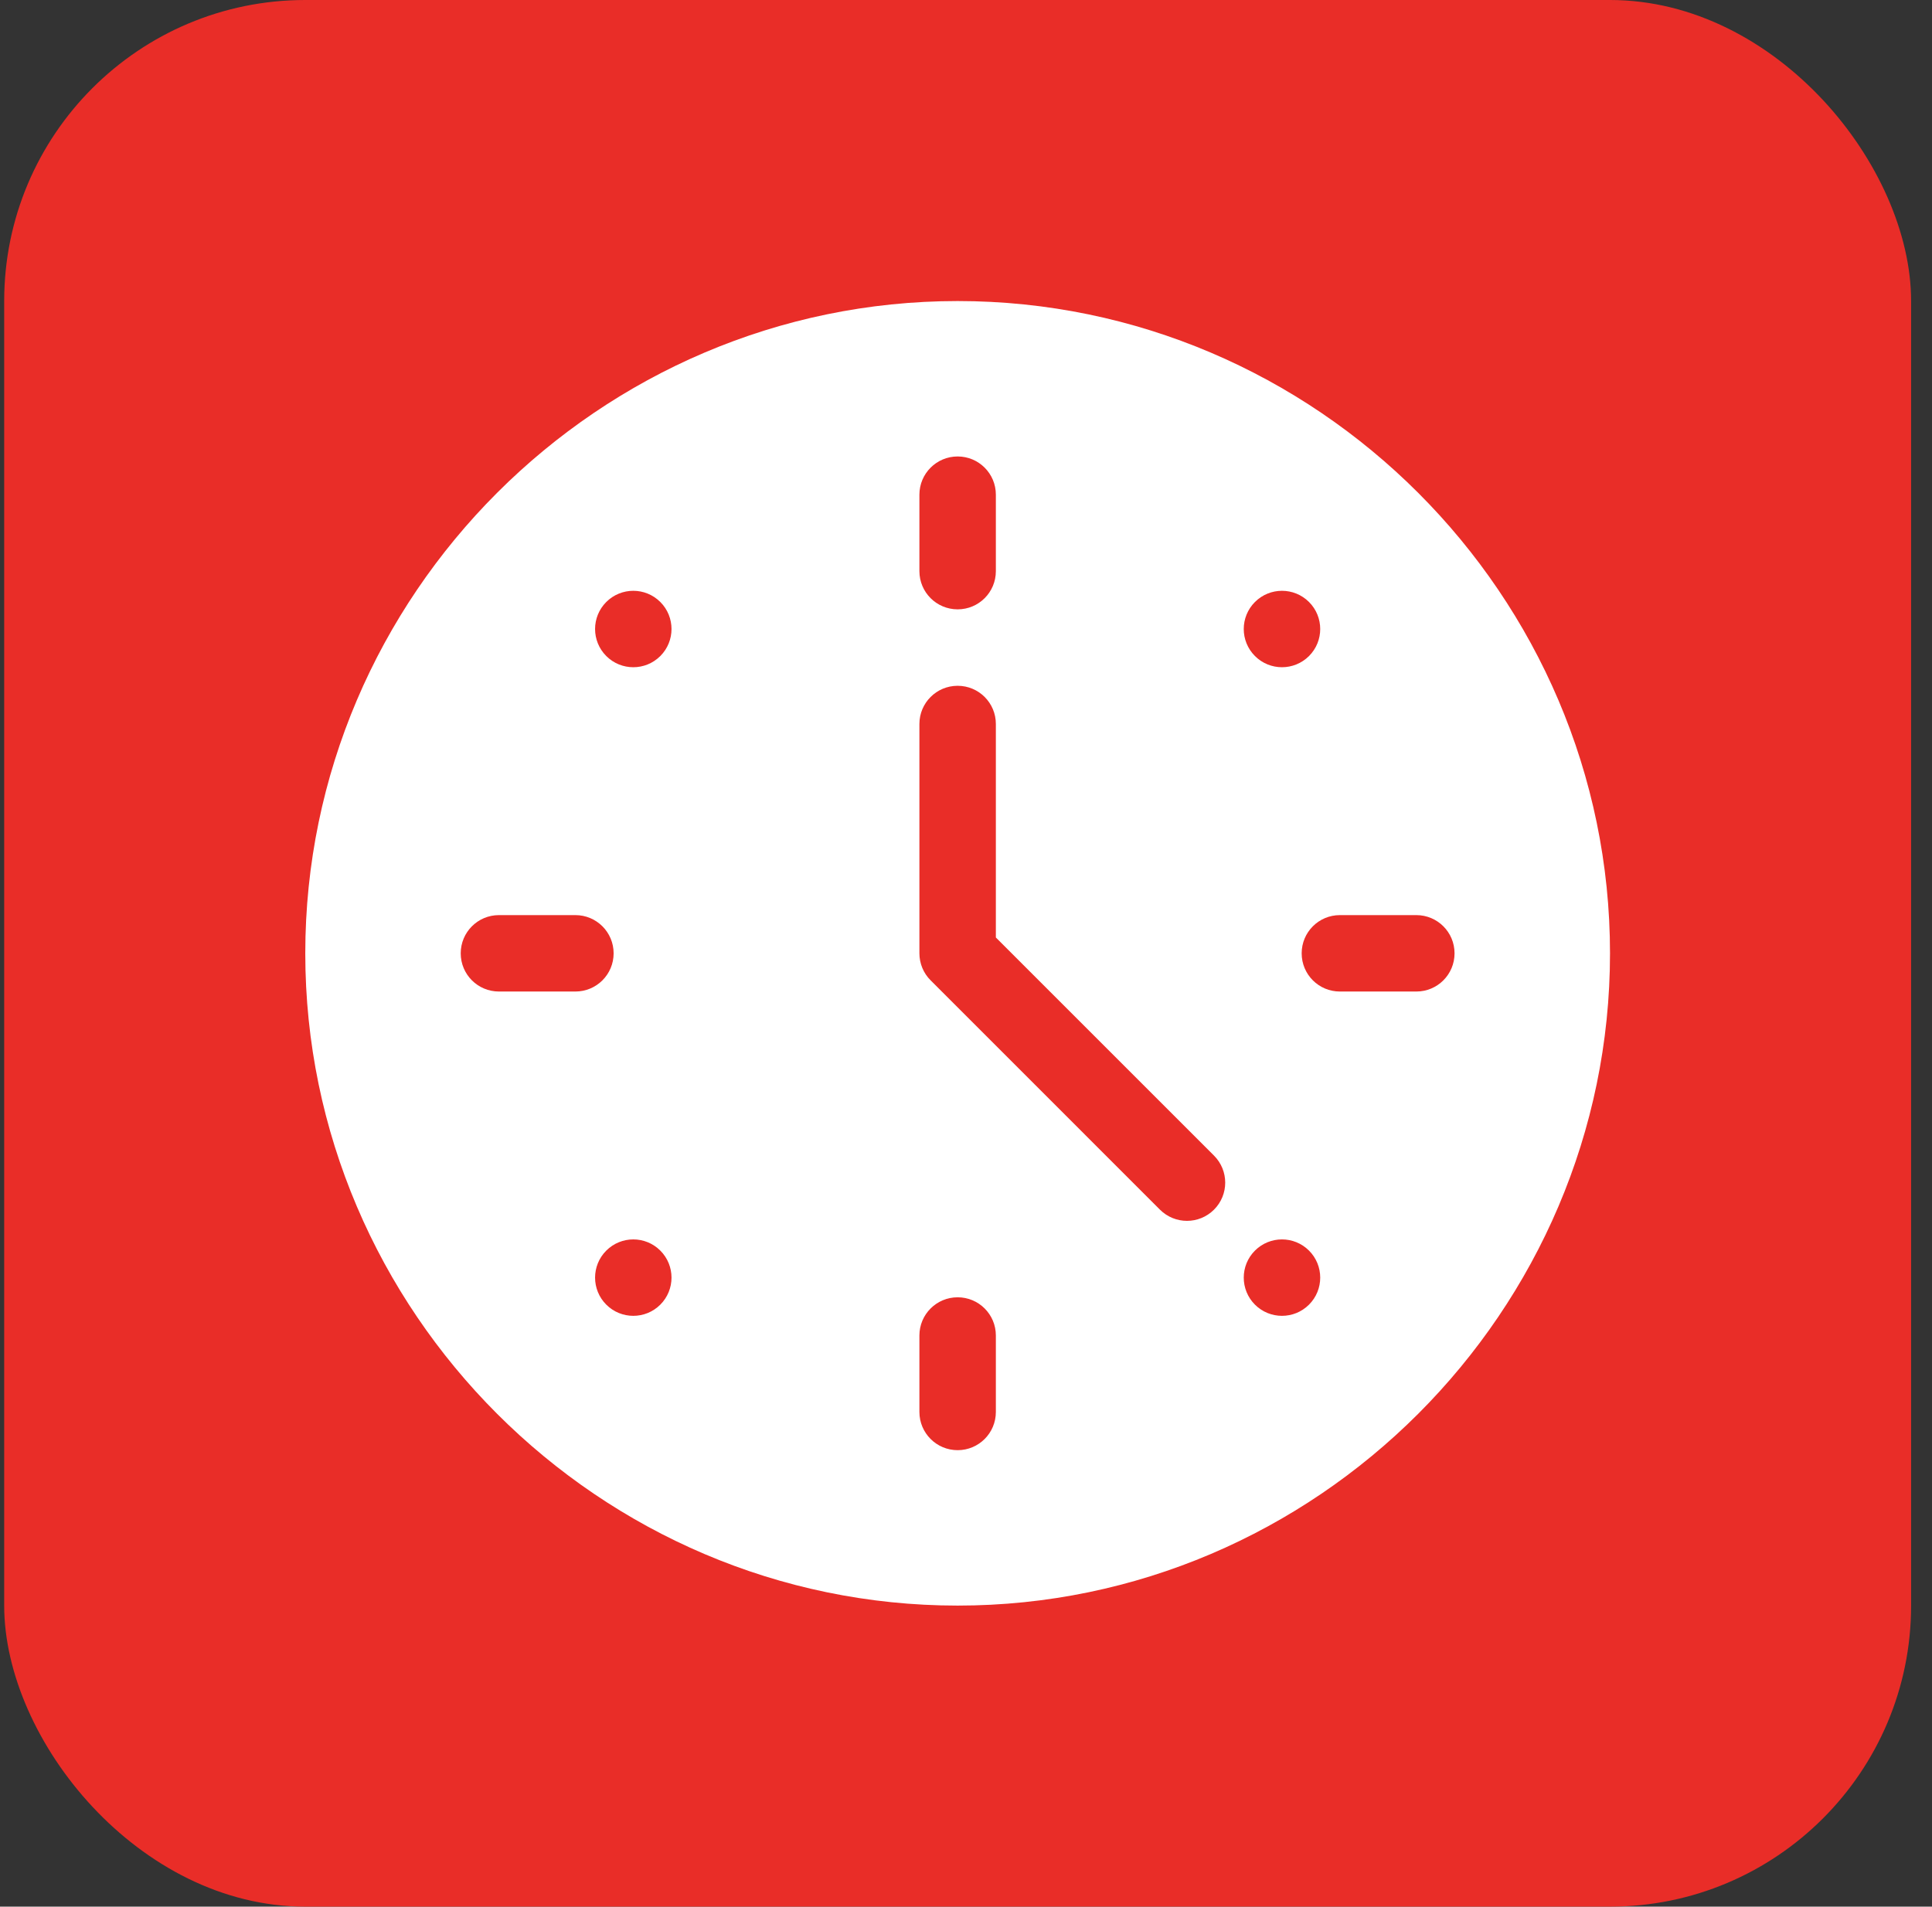 <svg width="77" height="76" viewBox="0 0 77 76" fill="none" xmlns="http://www.w3.org/2000/svg">
<rect x="0" y="0" width="77" height="76" fill="#333333" stroke="none"/>
<rect x="0.167" width="76" height="76" rx="12" fill="#E92D28"/>
<g clip-path="url(#clip0_48_69)">
<path d="M38.167 12C23.886 12 12.167 23.719 12.167 38C12.167 52.281 23.886 64 38.167 64C52.447 64 64.167 52.281 64.167 38C64.167 23.719 52.447 12 38.167 12ZM50.016 23.996C50.611 23.401 51.576 23.401 52.171 23.996C52.766 24.591 52.766 25.555 52.171 26.15C51.576 26.745 50.611 26.745 50.016 26.15C49.421 25.555 49.421 24.591 50.016 23.996ZM36.643 19.719C36.643 18.877 37.325 18.195 38.167 18.195C39.009 18.195 39.69 18.877 39.69 19.719V22.766C39.69 23.608 39.009 24.289 38.167 24.289C37.325 24.289 36.643 23.608 36.643 22.766V19.719ZM19.886 39.523C19.043 39.523 18.362 38.842 18.362 38C18.362 37.158 19.043 36.477 19.886 36.477H22.932C23.774 36.477 24.456 37.158 24.456 38C24.456 38.842 23.774 39.523 22.932 39.523H19.886ZM26.317 52.004C25.722 52.599 24.758 52.599 24.163 52.004C23.568 51.409 23.568 50.445 24.163 49.85C24.758 49.255 25.722 49.255 26.317 49.85C26.912 50.445 26.912 51.409 26.317 52.004ZM26.317 26.15C25.722 26.745 24.758 26.745 24.163 26.15C23.568 25.555 23.568 24.591 24.163 23.996C24.758 23.401 25.722 23.401 26.317 23.996C26.912 24.591 26.912 25.555 26.317 26.15ZM39.69 56.281C39.69 57.123 39.009 57.805 38.167 57.805C37.325 57.805 36.643 57.123 36.643 56.281V53.234C36.643 52.392 37.325 51.711 38.167 51.711C39.009 51.711 39.69 52.392 39.69 53.234V56.281ZM48.384 48.218C47.789 48.813 46.825 48.813 46.23 48.218L37.09 39.077C36.948 38.936 36.836 38.768 36.759 38.583C36.683 38.398 36.643 38.2 36.643 38V28.859C36.643 28.017 37.325 27.336 38.167 27.336C39.009 27.336 39.69 28.017 39.69 28.859V37.369L48.384 46.063C48.98 46.659 48.98 47.623 48.384 48.218ZM52.171 52.004C51.576 52.599 50.611 52.599 50.016 52.004C49.421 51.409 49.421 50.445 50.016 49.85C50.611 49.255 51.576 49.255 52.171 49.85C52.766 50.445 52.766 51.409 52.171 52.004ZM57.971 38C57.971 38.842 57.29 39.523 56.448 39.523H53.401C52.559 39.523 51.878 38.842 51.878 38C51.878 37.158 52.559 36.477 53.401 36.477H56.448C57.29 36.477 57.971 37.158 57.971 38Z" fill="white"/>
</g>
<defs>
<clipPath id="clip0_48_69">
<rect width="52" height="52" fill="white" transform="translate(12.167 12)"/>
</clipPath>
</defs>
</svg>
